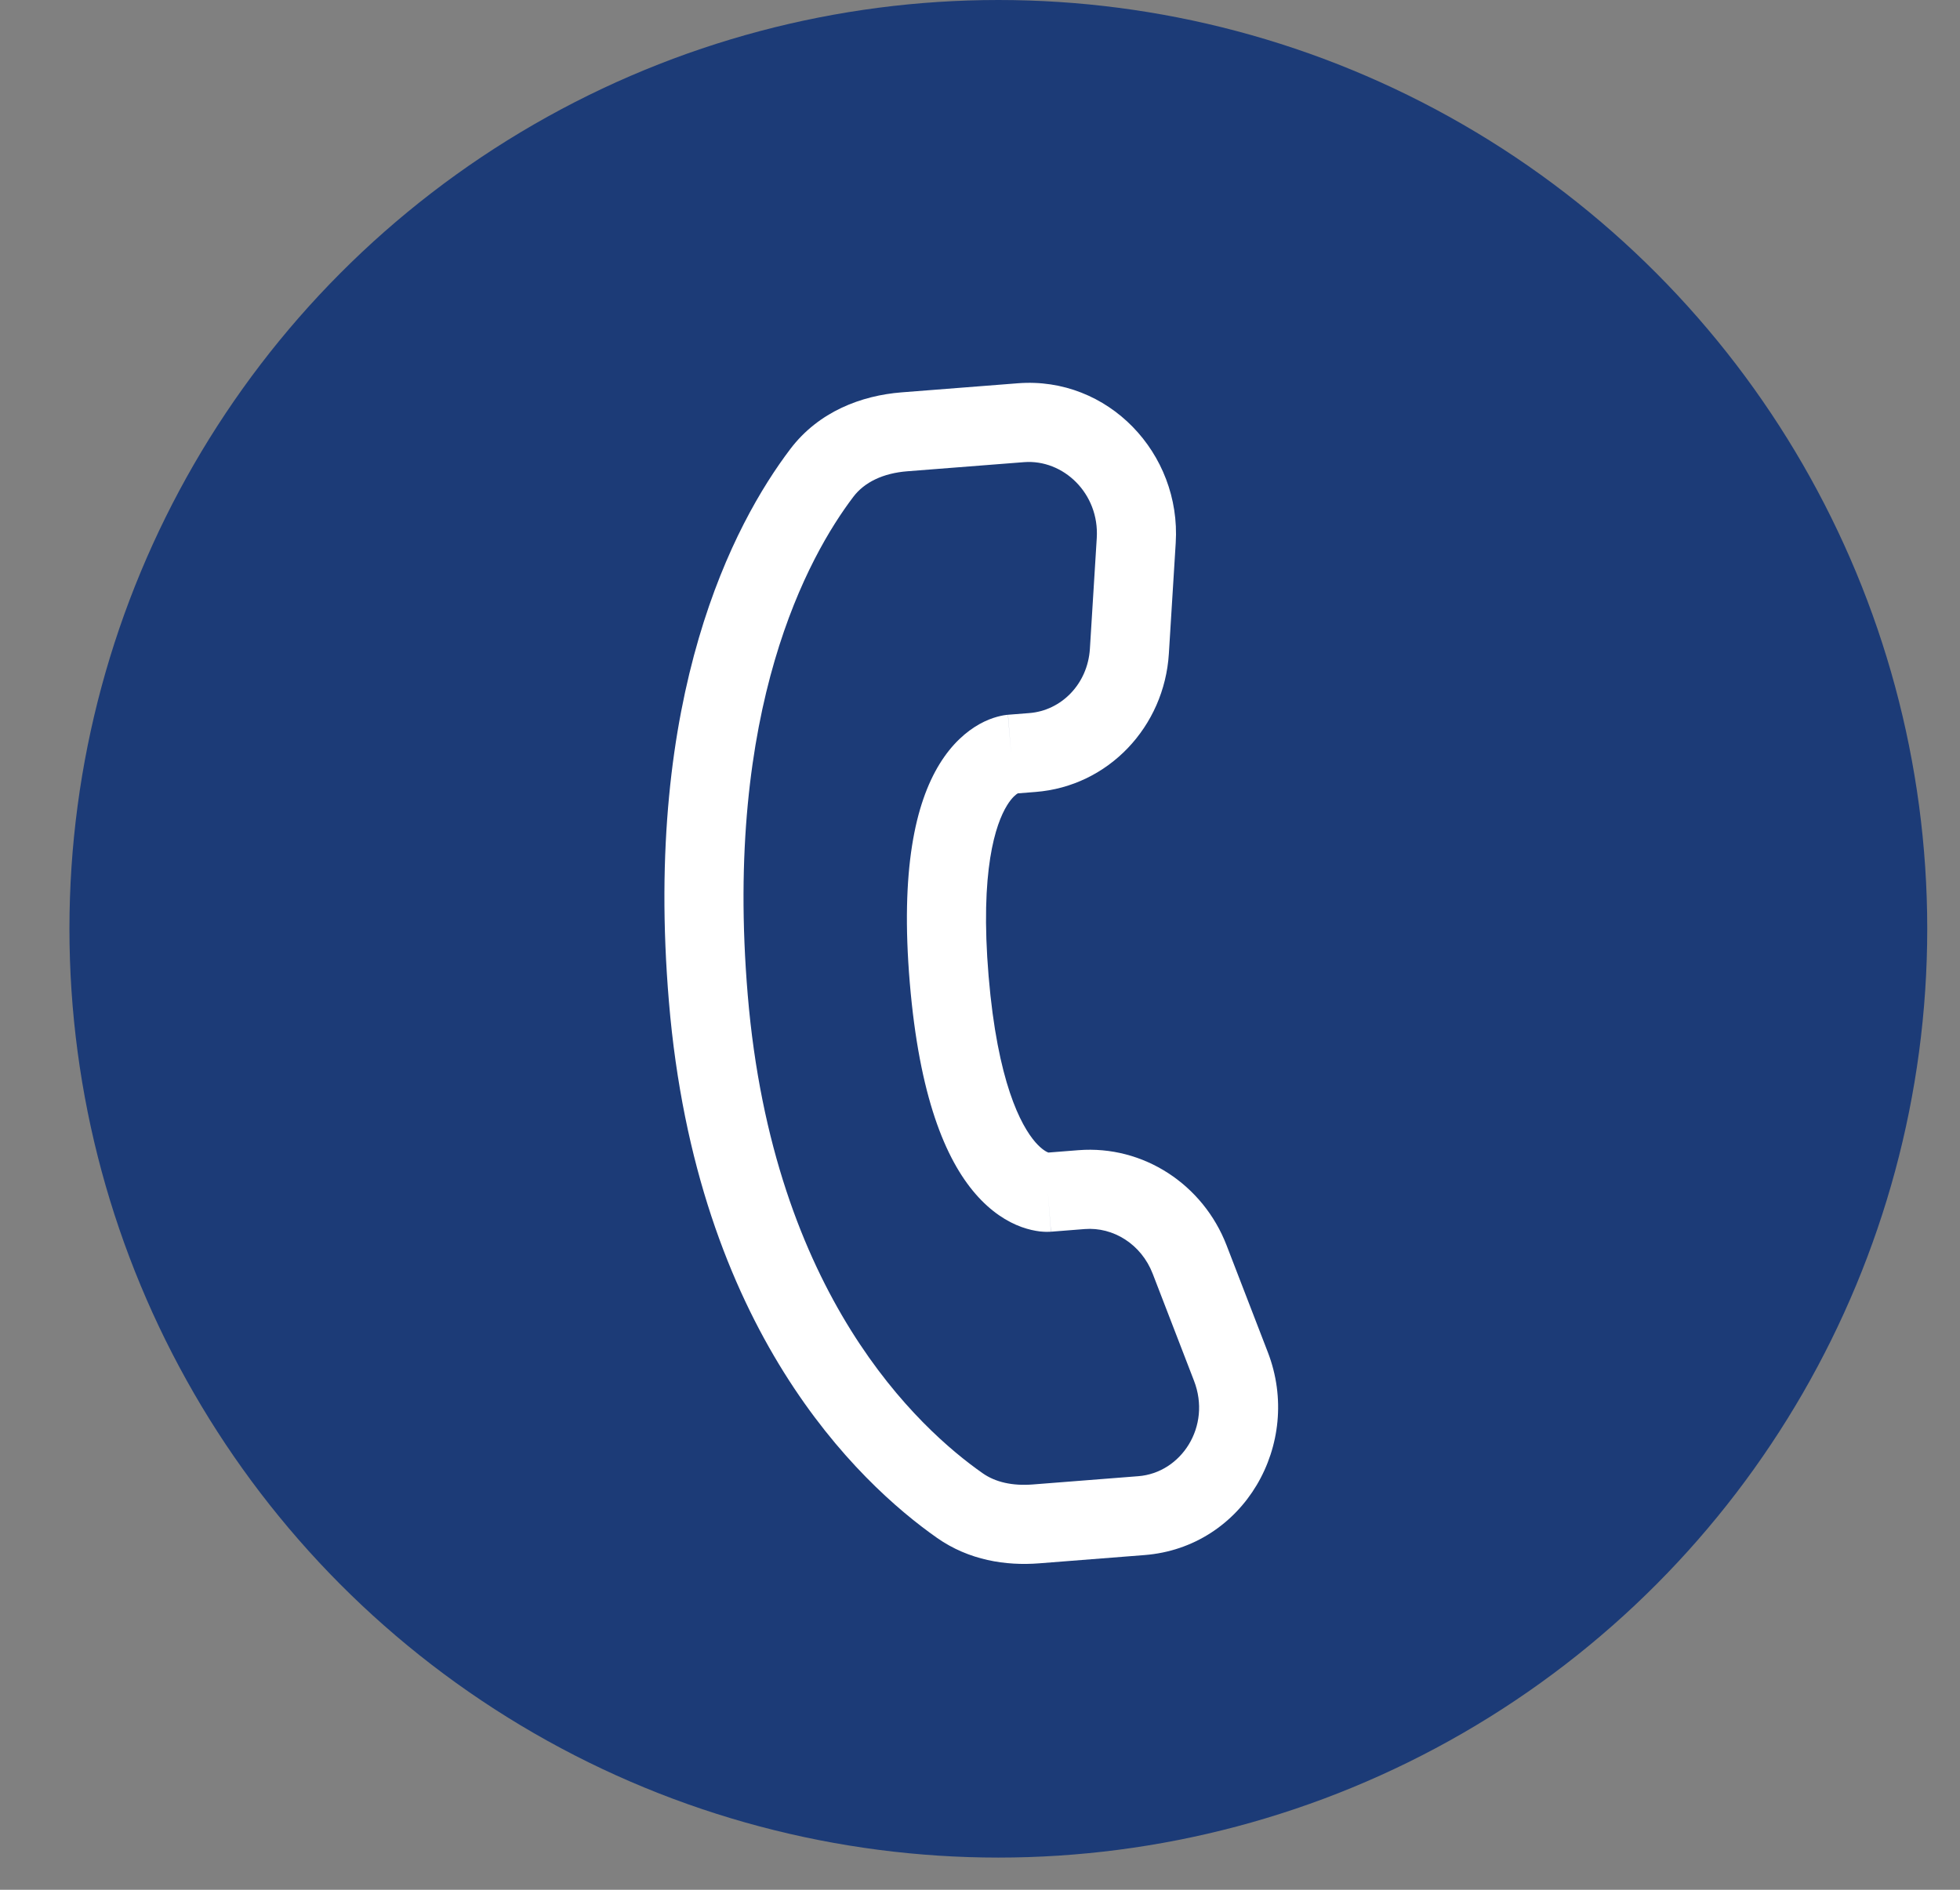 <svg width="28" height="27" viewBox="0 0 28 27" fill="none" xmlns="http://www.w3.org/2000/svg">
<rect x="0" y="0" width="28" height="27" fill="#808080" stroke="none"/>
<circle cx="14.262" cy="13.27" r="13.27" fill="#1C3B77"/>
<g clip-path="url(#clip0_182_427)">
<path fill-rule="evenodd" clip-rule="evenodd" d="M14.54 5.476C15.83 5.375 16.875 6.477 16.796 7.757L16.698 9.339C16.634 10.38 15.836 11.234 14.793 11.315L14.54 11.335C14.519 11.347 14.458 11.39 14.386 11.507C14.223 11.772 13.996 12.434 14.123 13.947C14.25 15.46 14.584 16.08 14.79 16.318C14.884 16.426 14.953 16.458 14.976 16.467L15.408 16.433C16.335 16.361 17.187 16.924 17.522 17.791L18.112 19.32C18.617 20.629 17.769 22.108 16.349 22.218L14.844 22.336C14.37 22.373 13.843 22.293 13.387 21.973C12.267 21.187 9.949 19.005 9.556 14.311C9.188 9.929 10.483 7.481 11.289 6.417C11.696 5.879 12.308 5.651 12.877 5.606L14.54 5.476ZM15.668 7.687C15.707 7.051 15.191 6.559 14.628 6.603L12.965 6.733C12.615 6.76 12.348 6.89 12.19 7.099C11.55 7.944 10.338 10.116 10.682 14.216C11.043 18.518 13.138 20.418 14.037 21.048C14.22 21.177 14.464 21.232 14.756 21.209L16.261 21.091C16.873 21.044 17.31 20.381 17.057 19.727L16.467 18.198C16.304 17.776 15.903 17.528 15.496 17.56L15.014 17.598L14.97 17.034C15.014 17.598 15.013 17.598 15.012 17.598L15.011 17.598L15.007 17.598L15.001 17.599L14.986 17.599C14.975 17.6 14.963 17.6 14.95 17.6C14.923 17.599 14.891 17.598 14.855 17.594C14.783 17.585 14.694 17.567 14.594 17.531C14.389 17.457 14.157 17.313 13.936 17.058C13.503 16.559 13.133 15.659 12.997 14.042C12.861 12.425 13.077 11.478 13.422 10.916C13.599 10.628 13.805 10.45 13.995 10.344C14.089 10.292 14.175 10.26 14.245 10.241C14.28 10.231 14.311 10.225 14.337 10.22C14.35 10.218 14.362 10.216 14.373 10.215L14.387 10.213L14.394 10.213L14.398 10.212L14.399 10.212C14.4 10.212 14.4 10.212 14.445 10.775L14.4 10.212L14.704 10.188C15.159 10.153 15.538 9.776 15.57 9.269L15.668 7.687Z" fill="white"/>
</g>
<defs>
<clipPath id="clip0_182_427">
<rect width="18.087" height="18.087" fill="white" transform="translate(12.246 1.505) rotate(40.368)"/>
</clipPath>
</defs>
</svg>
